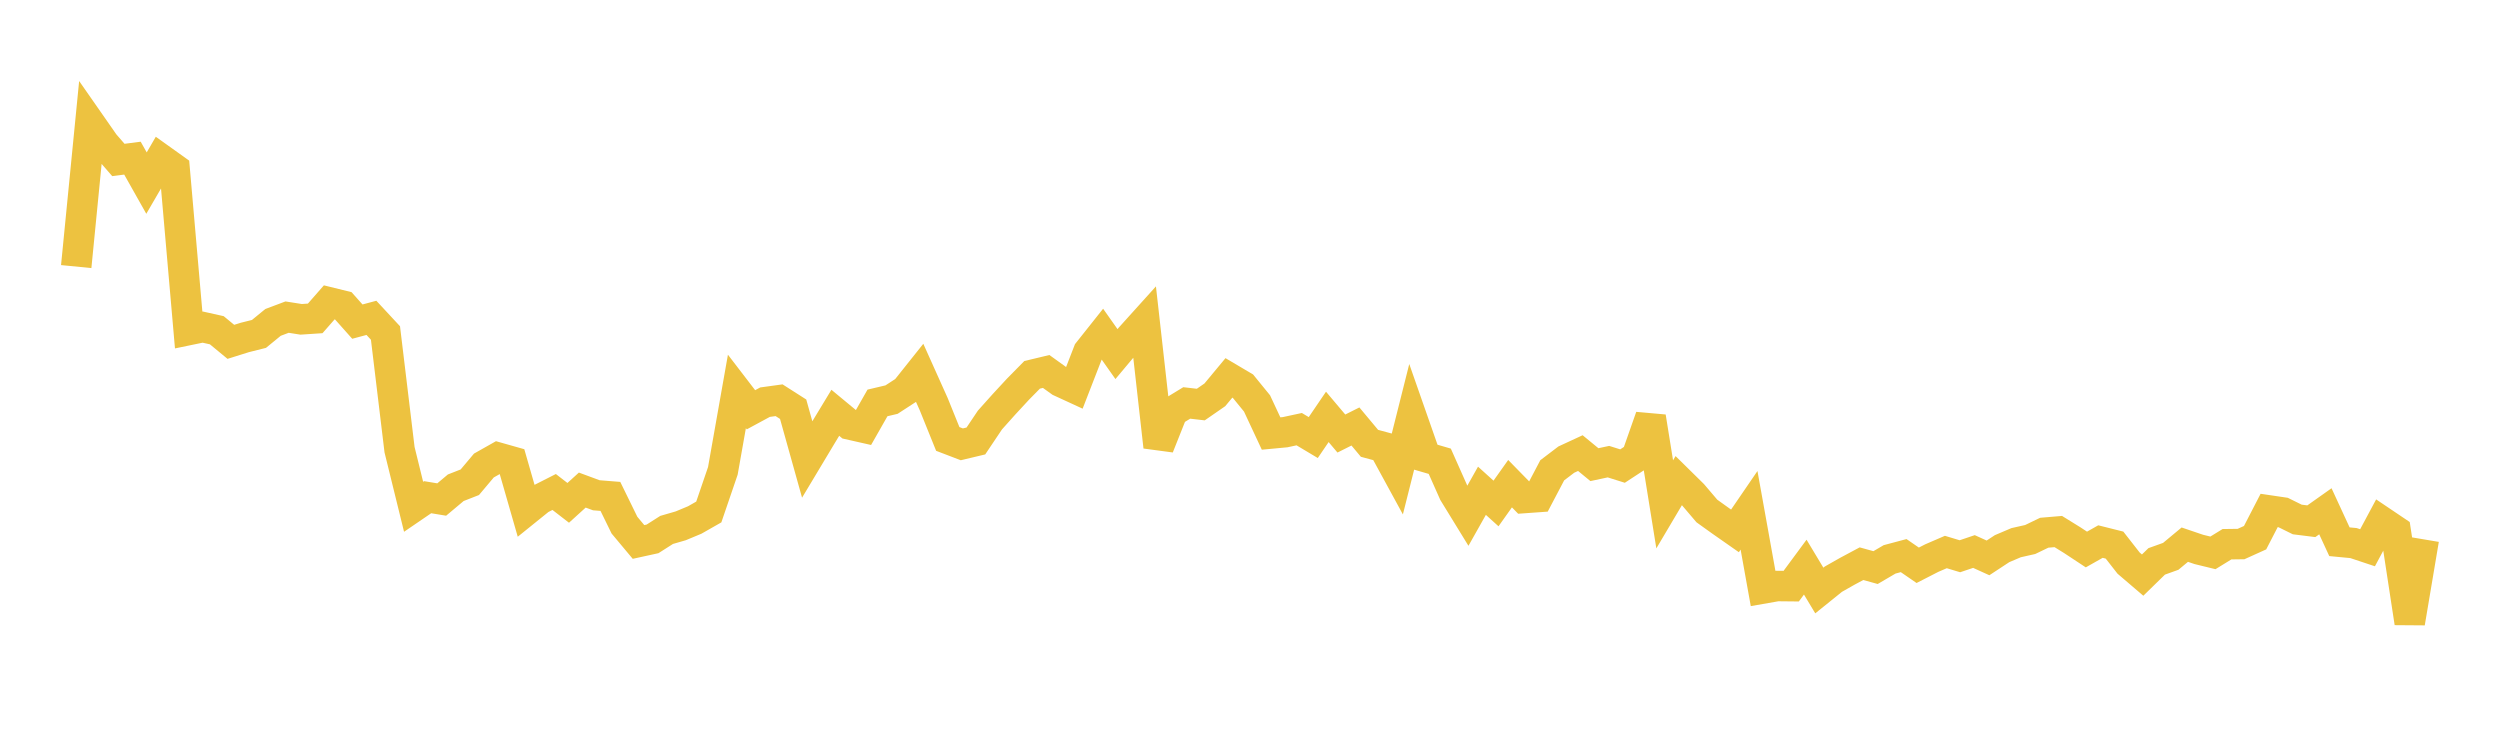 <svg width="164" height="48" xmlns="http://www.w3.org/2000/svg" xmlns:xlink="http://www.w3.org/1999/xlink"><path fill="none" stroke="rgb(237,194,64)" stroke-width="2" d="M5,17.488L5.922,8.11L6.844,9.432L7.766,10.494L8.689,10.374L9.611,12.011L10.533,10.424L11.455,11.083L12.377,21.649L13.299,21.458L14.222,21.664L15.144,22.425L16.066,22.136L16.988,21.905L17.91,21.15L18.832,20.803L19.754,20.948L20.677,20.887L21.599,19.835L22.521,20.062L23.443,21.098L24.365,20.851L25.287,21.844L26.21,29.499L27.132,33.246L28.054,32.616L28.976,32.769L29.898,31.996L30.82,31.635L31.743,30.538L32.665,30.018L33.587,30.279L34.509,33.486L35.431,32.742L36.353,32.274L37.275,32.987L38.198,32.149L39.12,32.49L40.042,32.564L40.964,34.449L41.886,35.552L42.808,35.35L43.731,34.762L44.653,34.495L45.575,34.111L46.497,33.586L47.419,30.888L48.341,25.679L49.263,26.881L50.186,26.382L51.108,26.255L52.03,26.844L52.952,30.141L53.874,28.603L54.796,27.079L55.719,27.843L56.641,28.052L57.563,26.432L58.485,26.214L59.407,25.615L60.329,24.458L61.251,26.511L62.174,28.795L63.096,29.148L64.018,28.928L64.94,27.553L65.862,26.523L66.784,25.526L67.707,24.589L68.629,24.368L69.551,25.031L70.473,25.456L71.395,23.08L72.317,21.919L73.24,23.228L74.162,22.128L75.084,21.106L76.006,29.312L76.928,26.995L77.85,26.433L78.772,26.539L79.695,25.9L80.617,24.789L81.539,25.334L82.461,26.465L83.383,28.439L84.305,28.352L85.228,28.153L86.15,28.704L87.072,27.348L87.994,28.44L88.916,27.977L89.838,29.082L90.76,29.33L91.683,31.022L92.605,27.355L93.527,29.989L94.449,30.258L95.371,32.331L96.293,33.833L97.216,32.194L98.138,33.028L99.06,31.729L99.982,32.671L100.904,32.605L101.826,30.852L102.749,30.15L103.671,29.723L104.593,30.481L105.515,30.284L106.437,30.574L107.359,29.971L108.281,27.349L109.204,33.086L110.126,31.529L111.048,32.437L111.97,33.52L112.892,34.181L113.814,34.826L114.737,33.477L115.659,38.604L116.581,38.443L117.503,38.452L118.425,37.204L119.347,38.737L120.269,37.994L121.192,37.471L122.114,36.978L123.036,37.234L123.958,36.694L124.88,36.448L125.802,37.083L126.725,36.61L127.647,36.212L128.569,36.49L129.491,36.179L130.413,36.598L131.335,35.992L132.257,35.6L133.18,35.392L134.102,34.947L135.024,34.869L135.946,35.44L136.868,36.048L137.79,35.527L138.713,35.759L139.635,36.939L140.557,37.727L141.479,36.827L142.401,36.496L143.323,35.73L144.246,36.043L145.168,36.268L146.09,35.701L147.012,35.689L147.934,35.272L148.856,33.486L149.778,33.622L150.701,34.078L151.623,34.193L152.545,33.54L153.467,35.538L154.389,35.626L155.311,35.933L156.234,34.208L157.156,34.829L158.078,40.859L159,35.382"></path></svg>